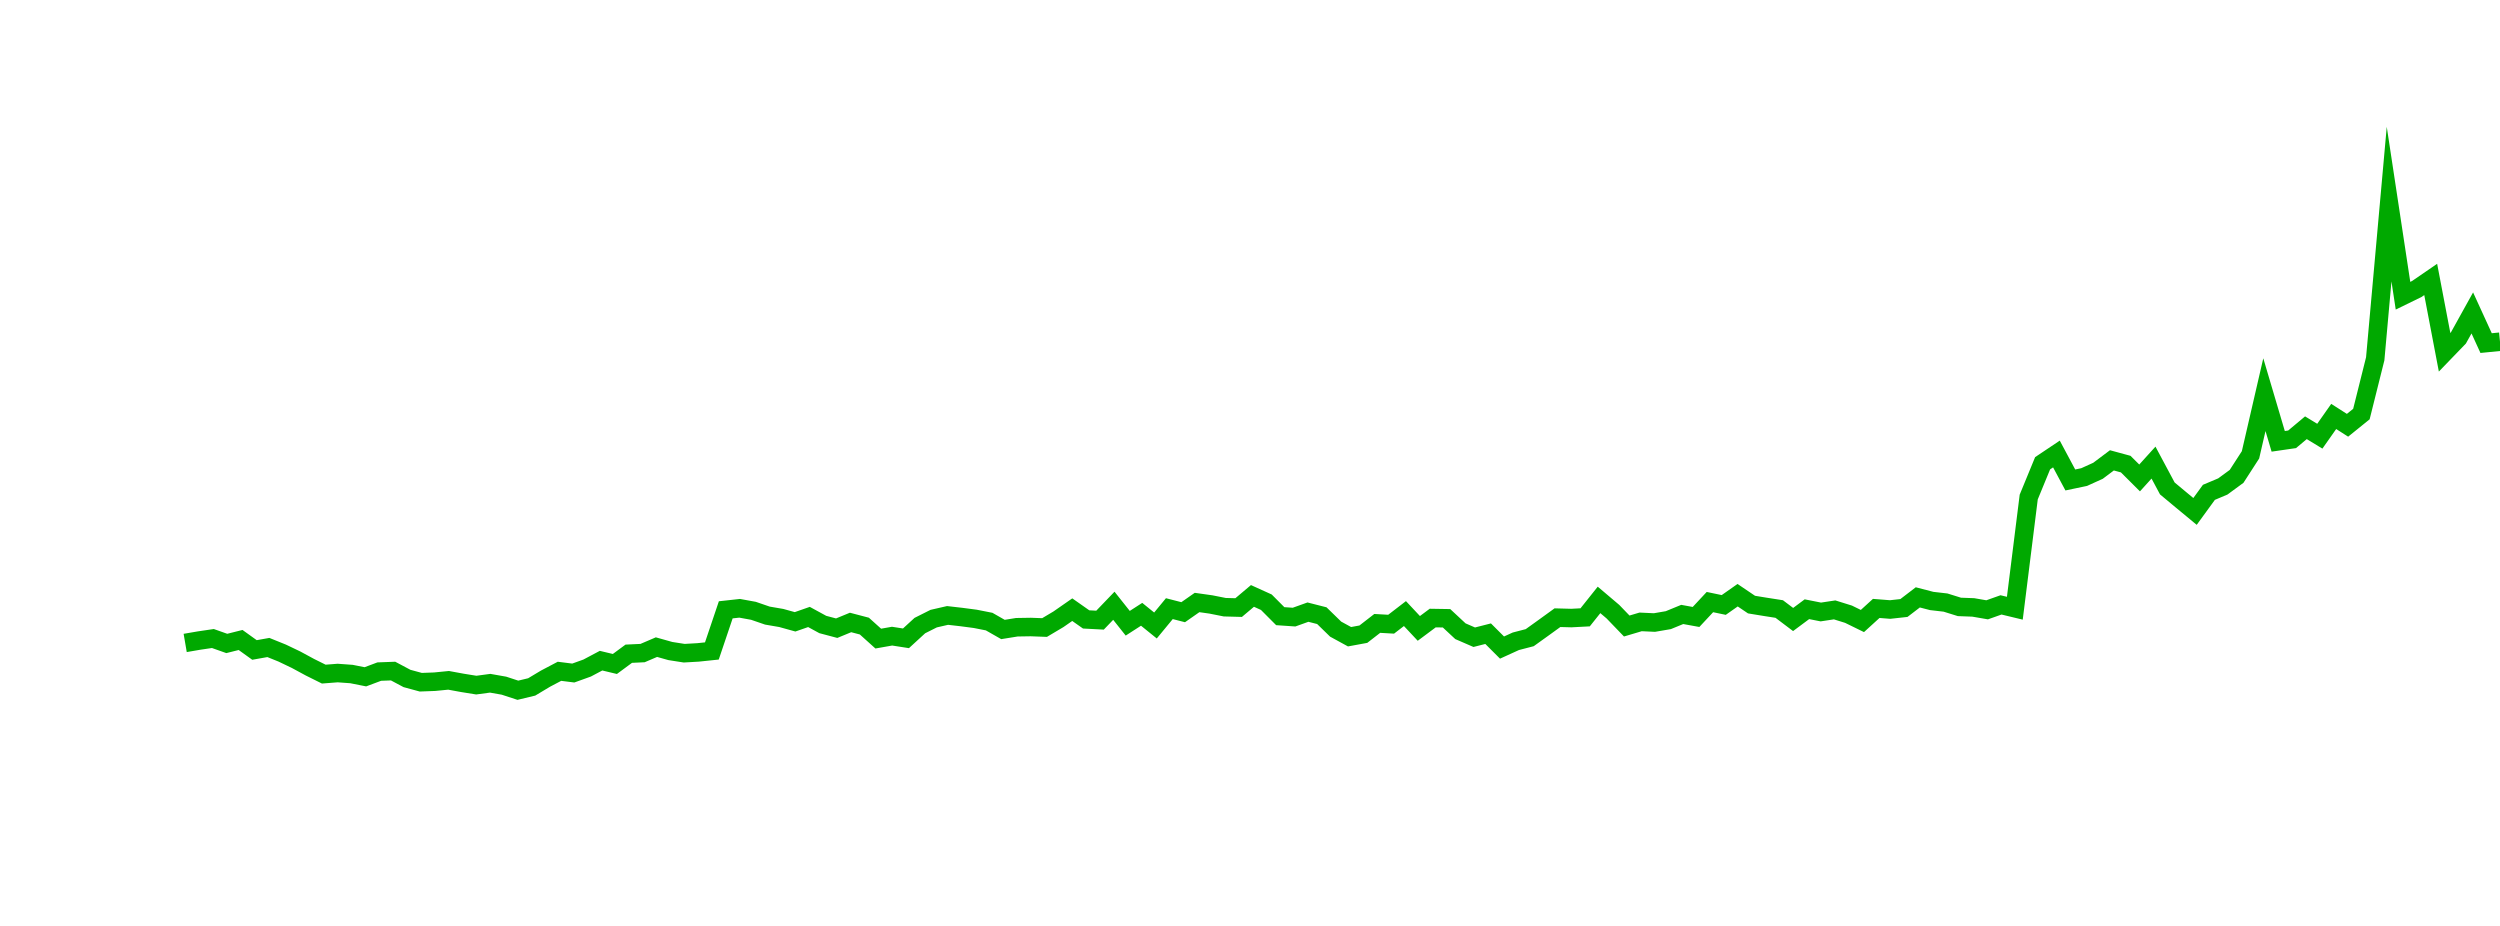 <?xml version="1.0" encoding="UTF-8"?>
<svg xmlns="http://www.w3.org/2000/svg" xmlns:xlink="http://www.w3.org/1999/xlink" width="135pt" height="50pt" viewBox="0 0 135 50" version="1.1">
<defs>
<clipPath id="0LWlX0e5iT__clip1">
  <path d="M 9.5 0 L 135 0 L 135 40.5 L 9.5 40.5 Z M 9.5 0 "/>
</clipPath>
</defs>
<g id="surface775057">
<g clip-path="url(#0LWlX0e5iT__clip1)" clip-rule="nonzero">
<path style="fill:none;stroke-width:1;stroke-linecap:butt;stroke-linejoin:miter;stroke:rgb(0%,66.275%,0%);stroke-opacity:1;stroke-miterlimit:10;" d="M 10 34.719 L 10.75 34.59 L 11.496 34.48 L 12.246 34.746 L 12.992 34.559 L 13.742 35.098 L 14.492 34.965 L 15.238 35.266 L 15.988 35.625 L 16.738 36.031 L 17.484 36.402 L 18.234 36.344 L 18.98 36.398 L 19.73 36.547 L 20.48 36.266 L 21.227 36.238 L 21.977 36.637 L 22.723 36.84 L 23.473 36.812 L 24.223 36.738 L 24.969 36.875 L 25.719 36.996 L 26.469 36.895 L 27.215 37.027 L 27.965 37.273 L 28.711 37.094 L 29.461 36.645 L 30.211 36.25 L 30.957 36.344 L 31.707 36.074 L 32.457 35.676 L 33.203 35.855 L 33.953 35.301 L 34.699 35.266 L 35.449 34.945 L 36.199 35.156 L 36.945 35.273 L 37.695 35.23 L 38.441 35.152 L 39.191 32.93 L 39.941 32.848 L 40.688 32.984 L 41.438 33.242 L 42.188 33.371 L 42.934 33.578 L 43.684 33.316 L 44.43 33.723 L 45.18 33.922 L 45.93 33.613 L 46.676 33.809 L 47.426 34.484 L 48.172 34.352 L 48.922 34.469 L 49.672 33.781 L 50.418 33.406 L 51.168 33.234 L 51.918 33.32 L 52.664 33.418 L 53.414 33.566 L 54.16 33.992 L 54.91 33.871 L 55.66 33.859 L 56.406 33.887 L 57.156 33.441 L 57.902 32.922 L 58.652 33.449 L 59.402 33.488 L 60.148 32.711 L 60.898 33.656 L 61.648 33.172 L 62.395 33.777 L 63.145 32.867 L 63.891 33.059 L 64.641 32.535 L 65.391 32.641 L 66.137 32.789 L 66.887 32.809 L 67.633 32.18 L 68.383 32.52 L 69.133 33.273 L 69.879 33.324 L 70.629 33.055 L 71.379 33.246 L 72.125 33.973 L 72.875 34.383 L 73.621 34.246 L 74.371 33.664 L 75.121 33.707 L 75.867 33.133 L 76.617 33.934 L 77.367 33.375 L 78.113 33.387 L 78.863 34.086 L 79.609 34.41 L 80.359 34.219 L 81.109 34.969 L 81.855 34.629 L 82.605 34.434 L 83.352 33.898 L 84.102 33.355 L 84.852 33.375 L 85.598 33.336 L 86.348 32.395 L 87.098 33.031 L 87.844 33.805 L 88.594 33.582 L 89.34 33.617 L 90.09 33.488 L 90.84 33.18 L 91.586 33.316 L 92.336 32.512 L 93.082 32.668 L 93.832 32.141 L 94.582 32.648 L 95.328 32.77 L 96.078 32.887 L 96.828 33.453 L 97.574 32.898 L 98.324 33.047 L 99.07 32.934 L 99.82 33.168 L 100.57 33.535 L 101.316 32.855 L 102.066 32.914 L 102.812 32.832 L 103.562 32.258 L 104.312 32.453 L 105.059 32.539 L 105.809 32.773 L 106.559 32.801 L 107.305 32.93 L 108.055 32.664 L 108.801 32.844 L 109.551 26.84 L 110.301 25.016 L 111.047 24.516 L 111.797 25.918 L 112.543 25.762 L 113.293 25.422 L 114.043 24.859 L 114.789 25.062 L 115.539 25.809 L 116.289 24.98 L 117.035 26.375 L 117.785 27 L 118.531 27.617 L 119.281 26.586 L 120.031 26.27 L 120.777 25.723 L 121.527 24.562 L 122.277 21.312 L 123.023 23.832 L 123.773 23.723 L 124.52 23.098 L 125.27 23.555 L 126.02 22.488 L 126.766 22.965 L 127.516 22.359 L 128.262 19.375 L 129.012 11.023 L 129.762 15.969 L 130.508 15.605 L 131.258 15.09 L 132.008 19.023 L 132.754 18.25 L 133.504 16.898 L 134.25 18.527 L 135 18.453 "/>
</g>
</g>
</svg>
